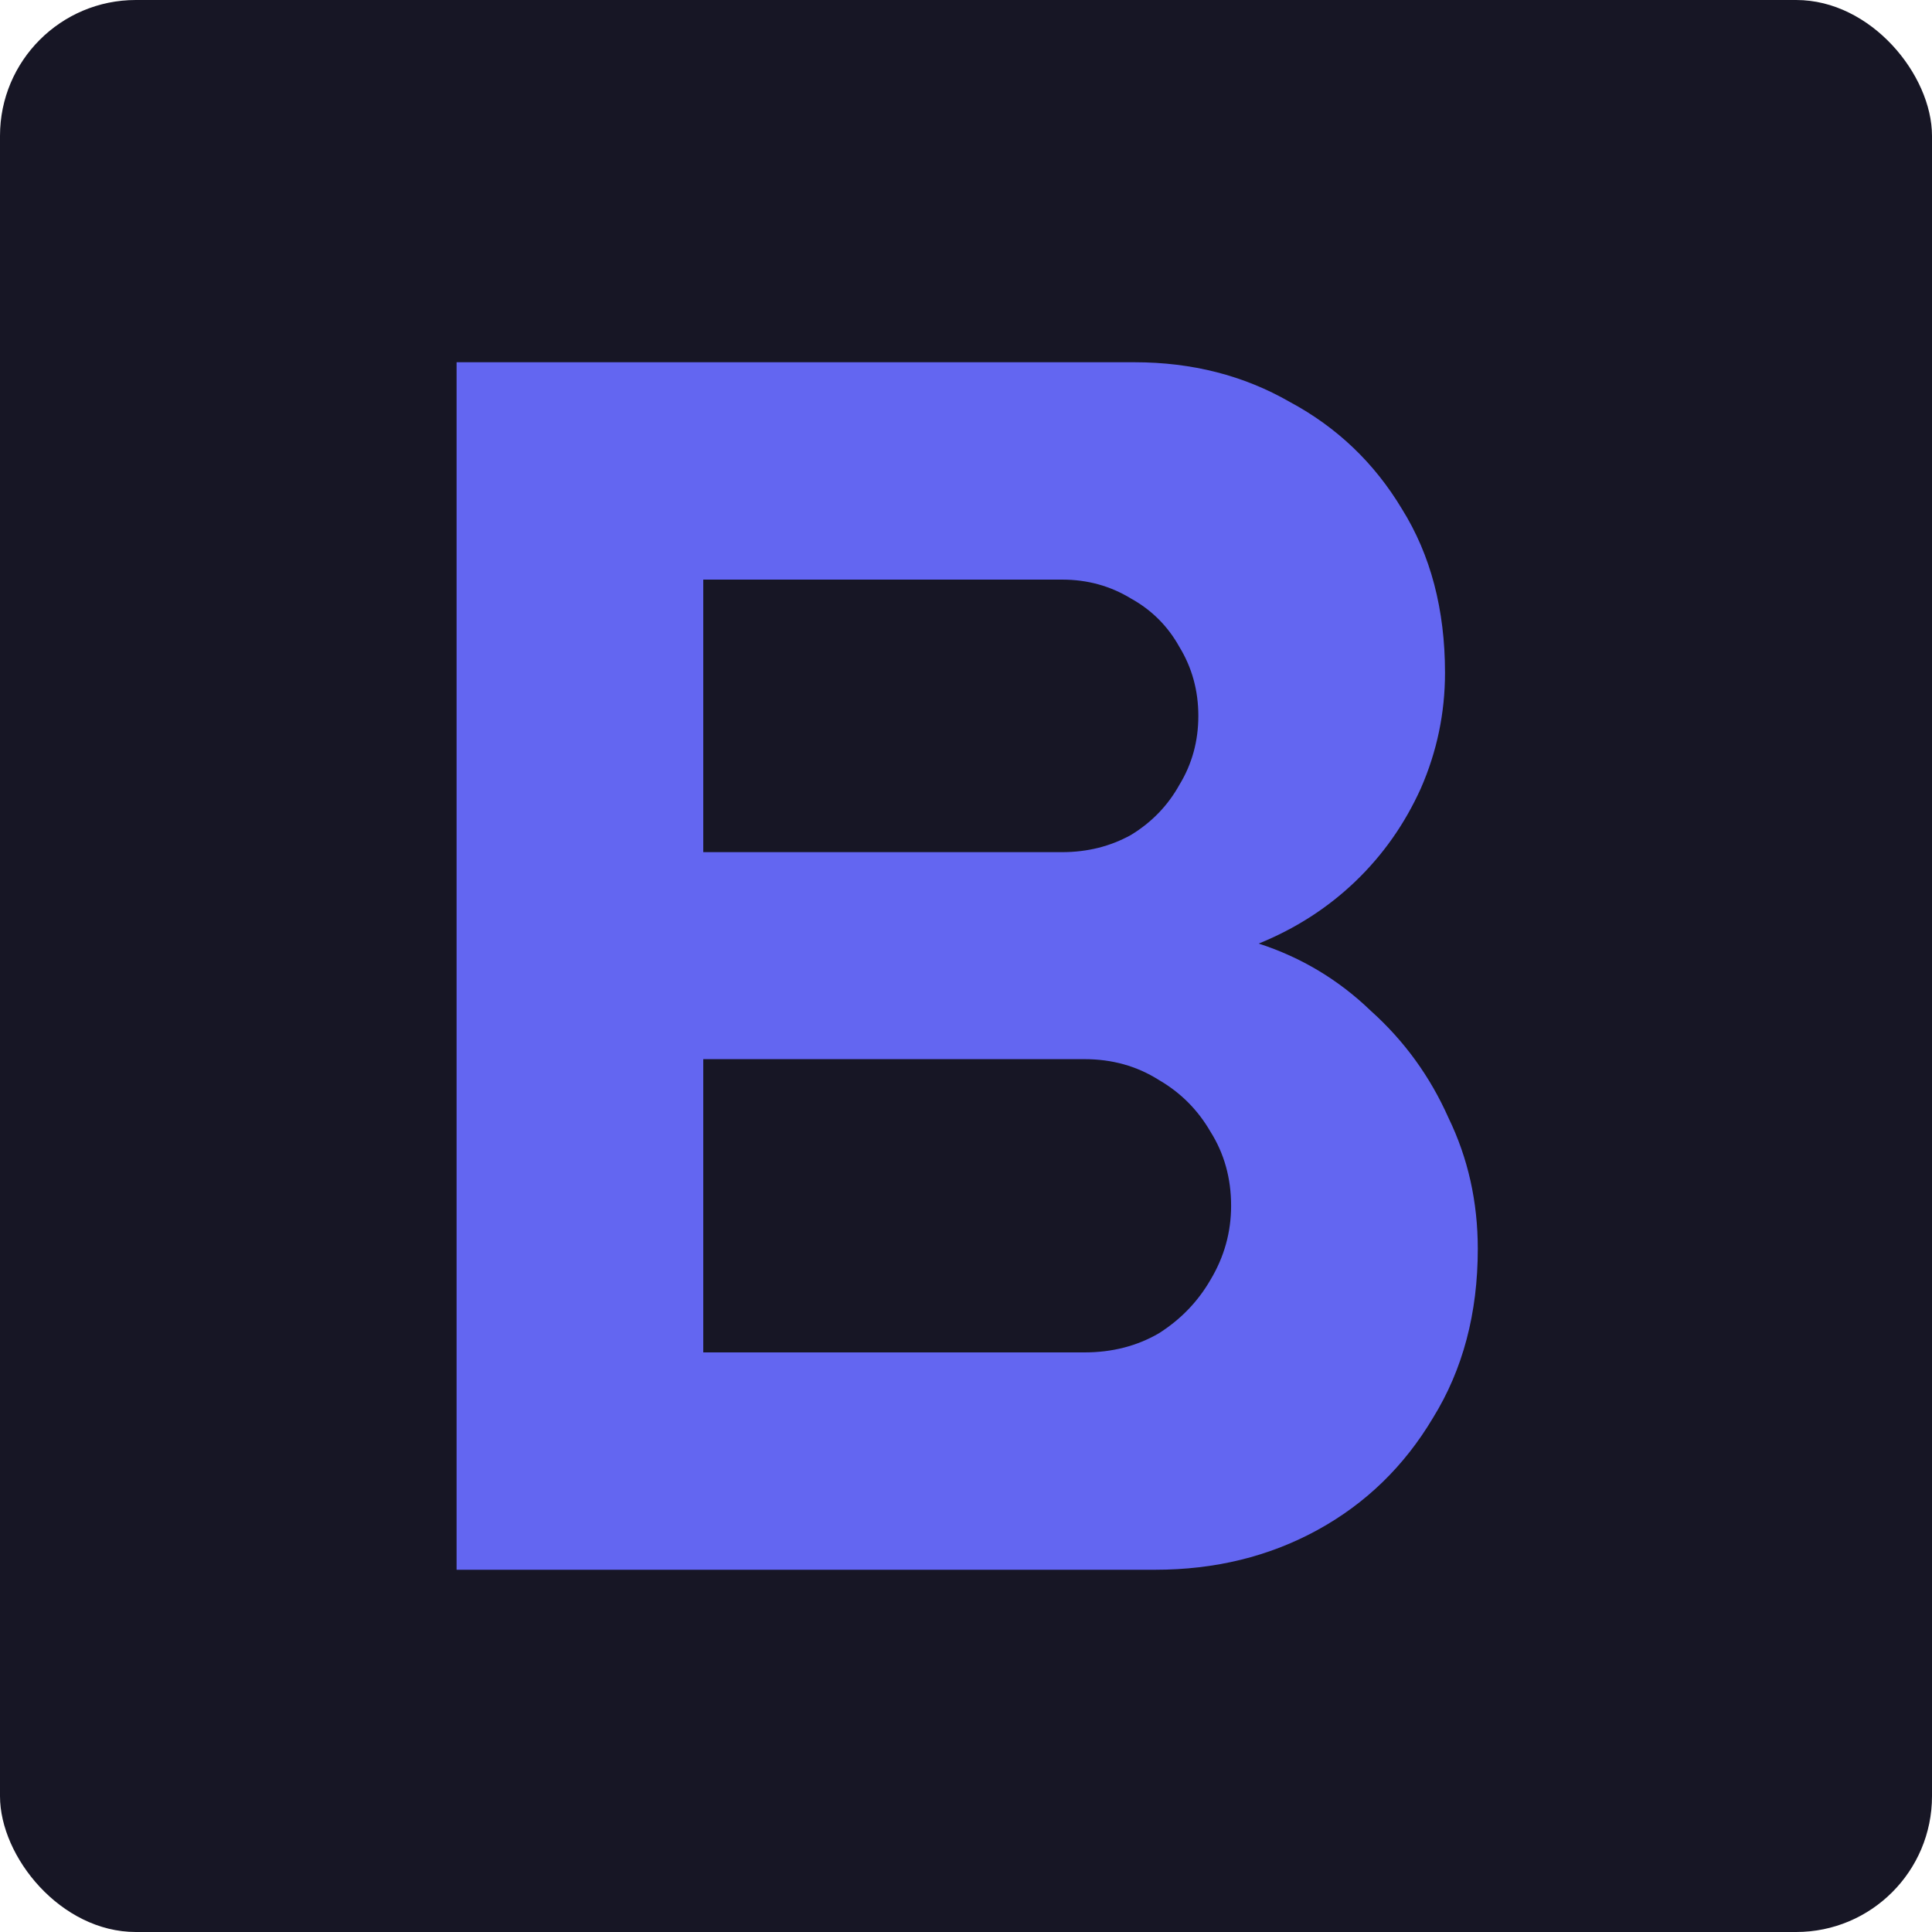 <svg fill="none" height="512" viewBox="0 0 512 512" width="512" xmlns="http://www.w3.org/2000/svg" xmlns:xlink="http://www.w3.org/1999/xlink"><clipPath id="a"><path d="m0 0h512v512h-512z"/></clipPath><g clip-path="url(#a)"><rect fill="#171625" height="512" rx="36" width="512"/><path d="m121 416v-320h179.657c15.238 0 28.952 3.505 41.143 10.514 12.495 6.705 22.4 16.153 29.714 28.343 7.619 12.191 11.429 26.667 11.429 43.429 0 10.666-2.134 20.876-6.4 30.628-4.267 9.448-10.057 17.676-17.372 24.686-7.314 7.01-15.847 12.495-25.6 16.457 11.277 3.657 21.181 9.6 29.715 17.829 8.838 7.924 15.695 17.371 20.571 28.343 5.181 10.666 7.772 22.247 7.772 34.742 0 17.067-3.962 32-11.886 44.8-7.619 12.8-17.829 22.705-30.629 29.715-12.8 7.009-27.124 10.514-42.971 10.514zm65.371-57.6h101.029c7.314 0 13.867-1.676 19.657-5.029 5.791-3.657 10.362-8.381 13.714-14.171 3.658-6.095 5.486-12.648 5.486-19.657 0-7.314-1.828-13.867-5.486-19.657-3.352-5.791-7.923-10.362-13.714-13.715-5.79-3.657-12.343-5.485-19.657-5.485h-101.029zm0-132.571h95.086c6.705 0 12.8-1.524 18.286-4.572 5.486-3.352 9.752-7.771 12.8-13.257 3.352-5.486 5.028-11.581 5.028-18.286 0-6.704-1.676-12.8-5.028-18.285-3.048-5.486-7.314-9.753-12.8-12.8-5.486-3.353-11.581-5.029-18.286-5.029h-95.086z" fill="#6366f1"/></g></svg>